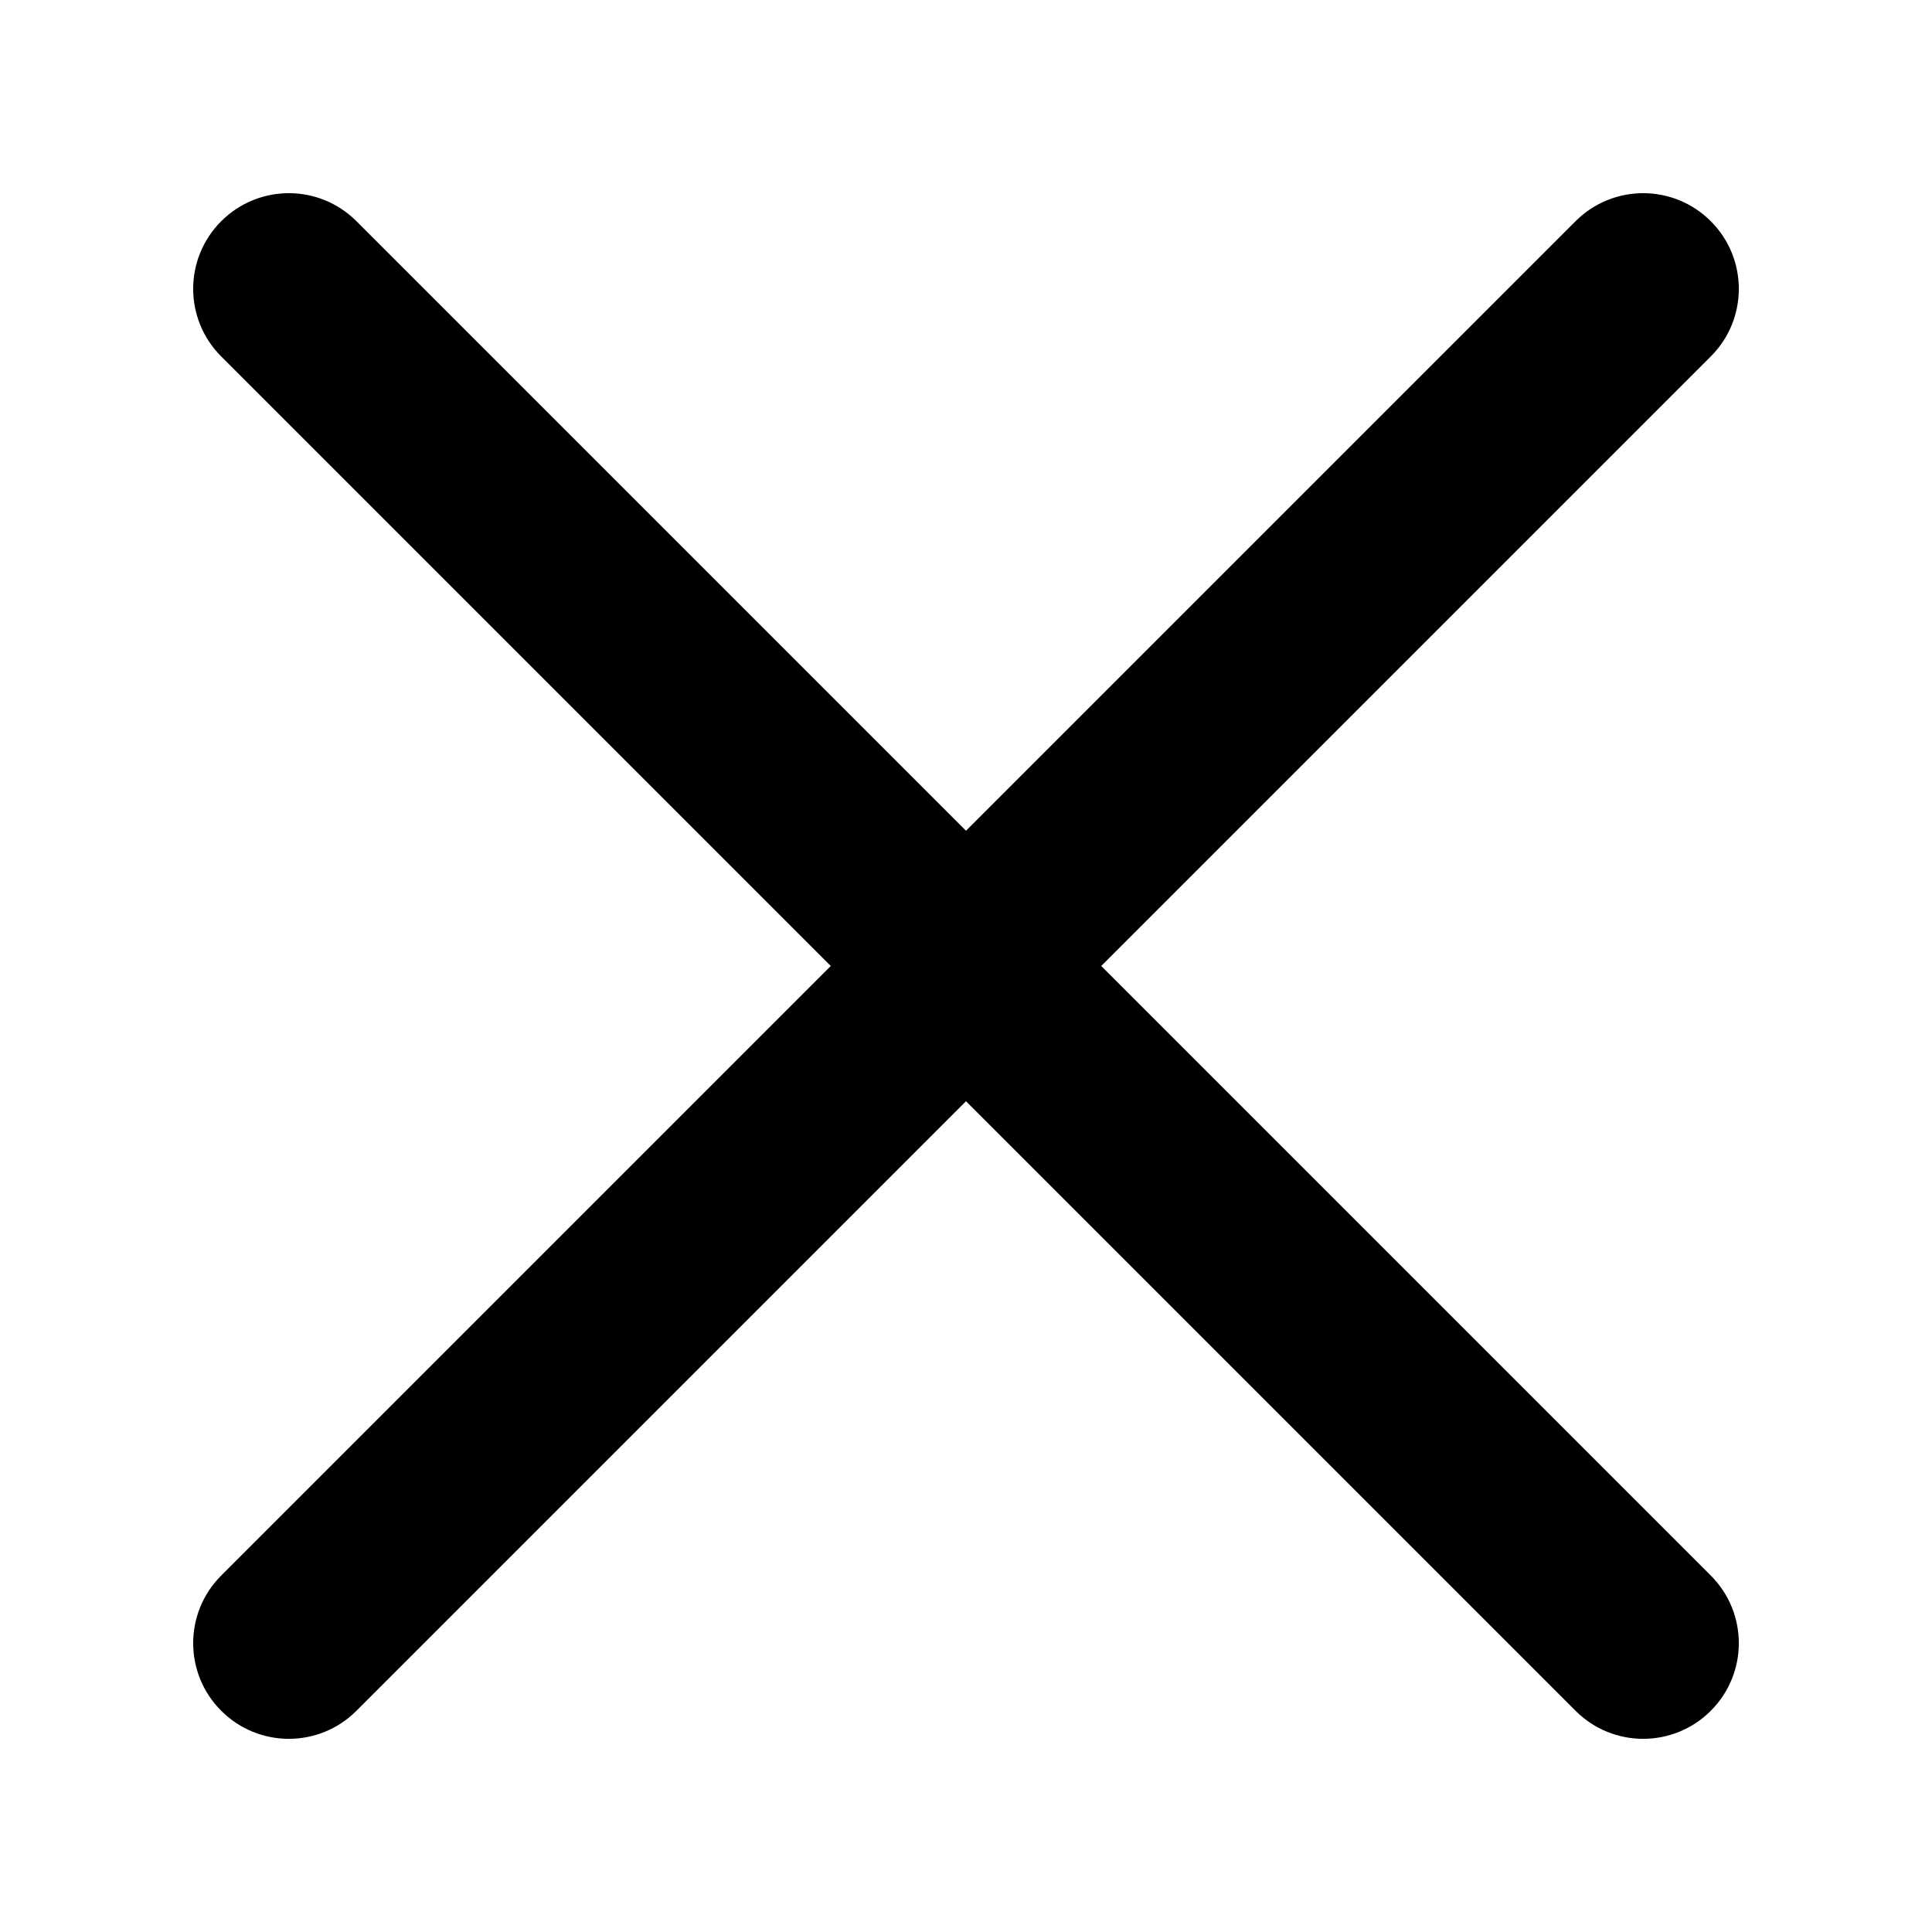 <?xml version="1.0" encoding="iso-8859-1"?>
<!-- Generator: Adobe Illustrator 22.1.0, SVG Export Plug-In . SVG Version: 6.00 Build 0)  -->
<svg version="1.1" id="Layer_1" xmlns="http://www.w3.org/2000/svg" xmlns:xlink="http://www.w3.org/1999/xlink" x="0px" y="0px"
	 viewBox="0 0 20 20" style="enable-background:new 0 0 20 20;" xml:space="preserve">
<path d="M17.71,17.71L17.71,17.71c-0.387,0.387-1.013,0.387-1.4,0L10,11.4l-6.31,6.31c-0.387,0.387-1.013,0.387-1.4,0l0,0
	c-0.387-0.387-0.387-1.013,0-1.4L8.6,10L2.29,3.69c-0.387-0.387-0.387-1.013,0-1.4l0,0c0.387-0.387,1.013-0.387,1.4,0L10,8.6
	l6.31-6.31c0.387-0.387,1.013-0.387,1.4,0l0,0c0.387,0.387,0.387,1.013,0,1.4L11.4,10l6.31,6.31
	C18.097,16.697,18.097,17.323,17.71,17.71z"/>
</svg>
